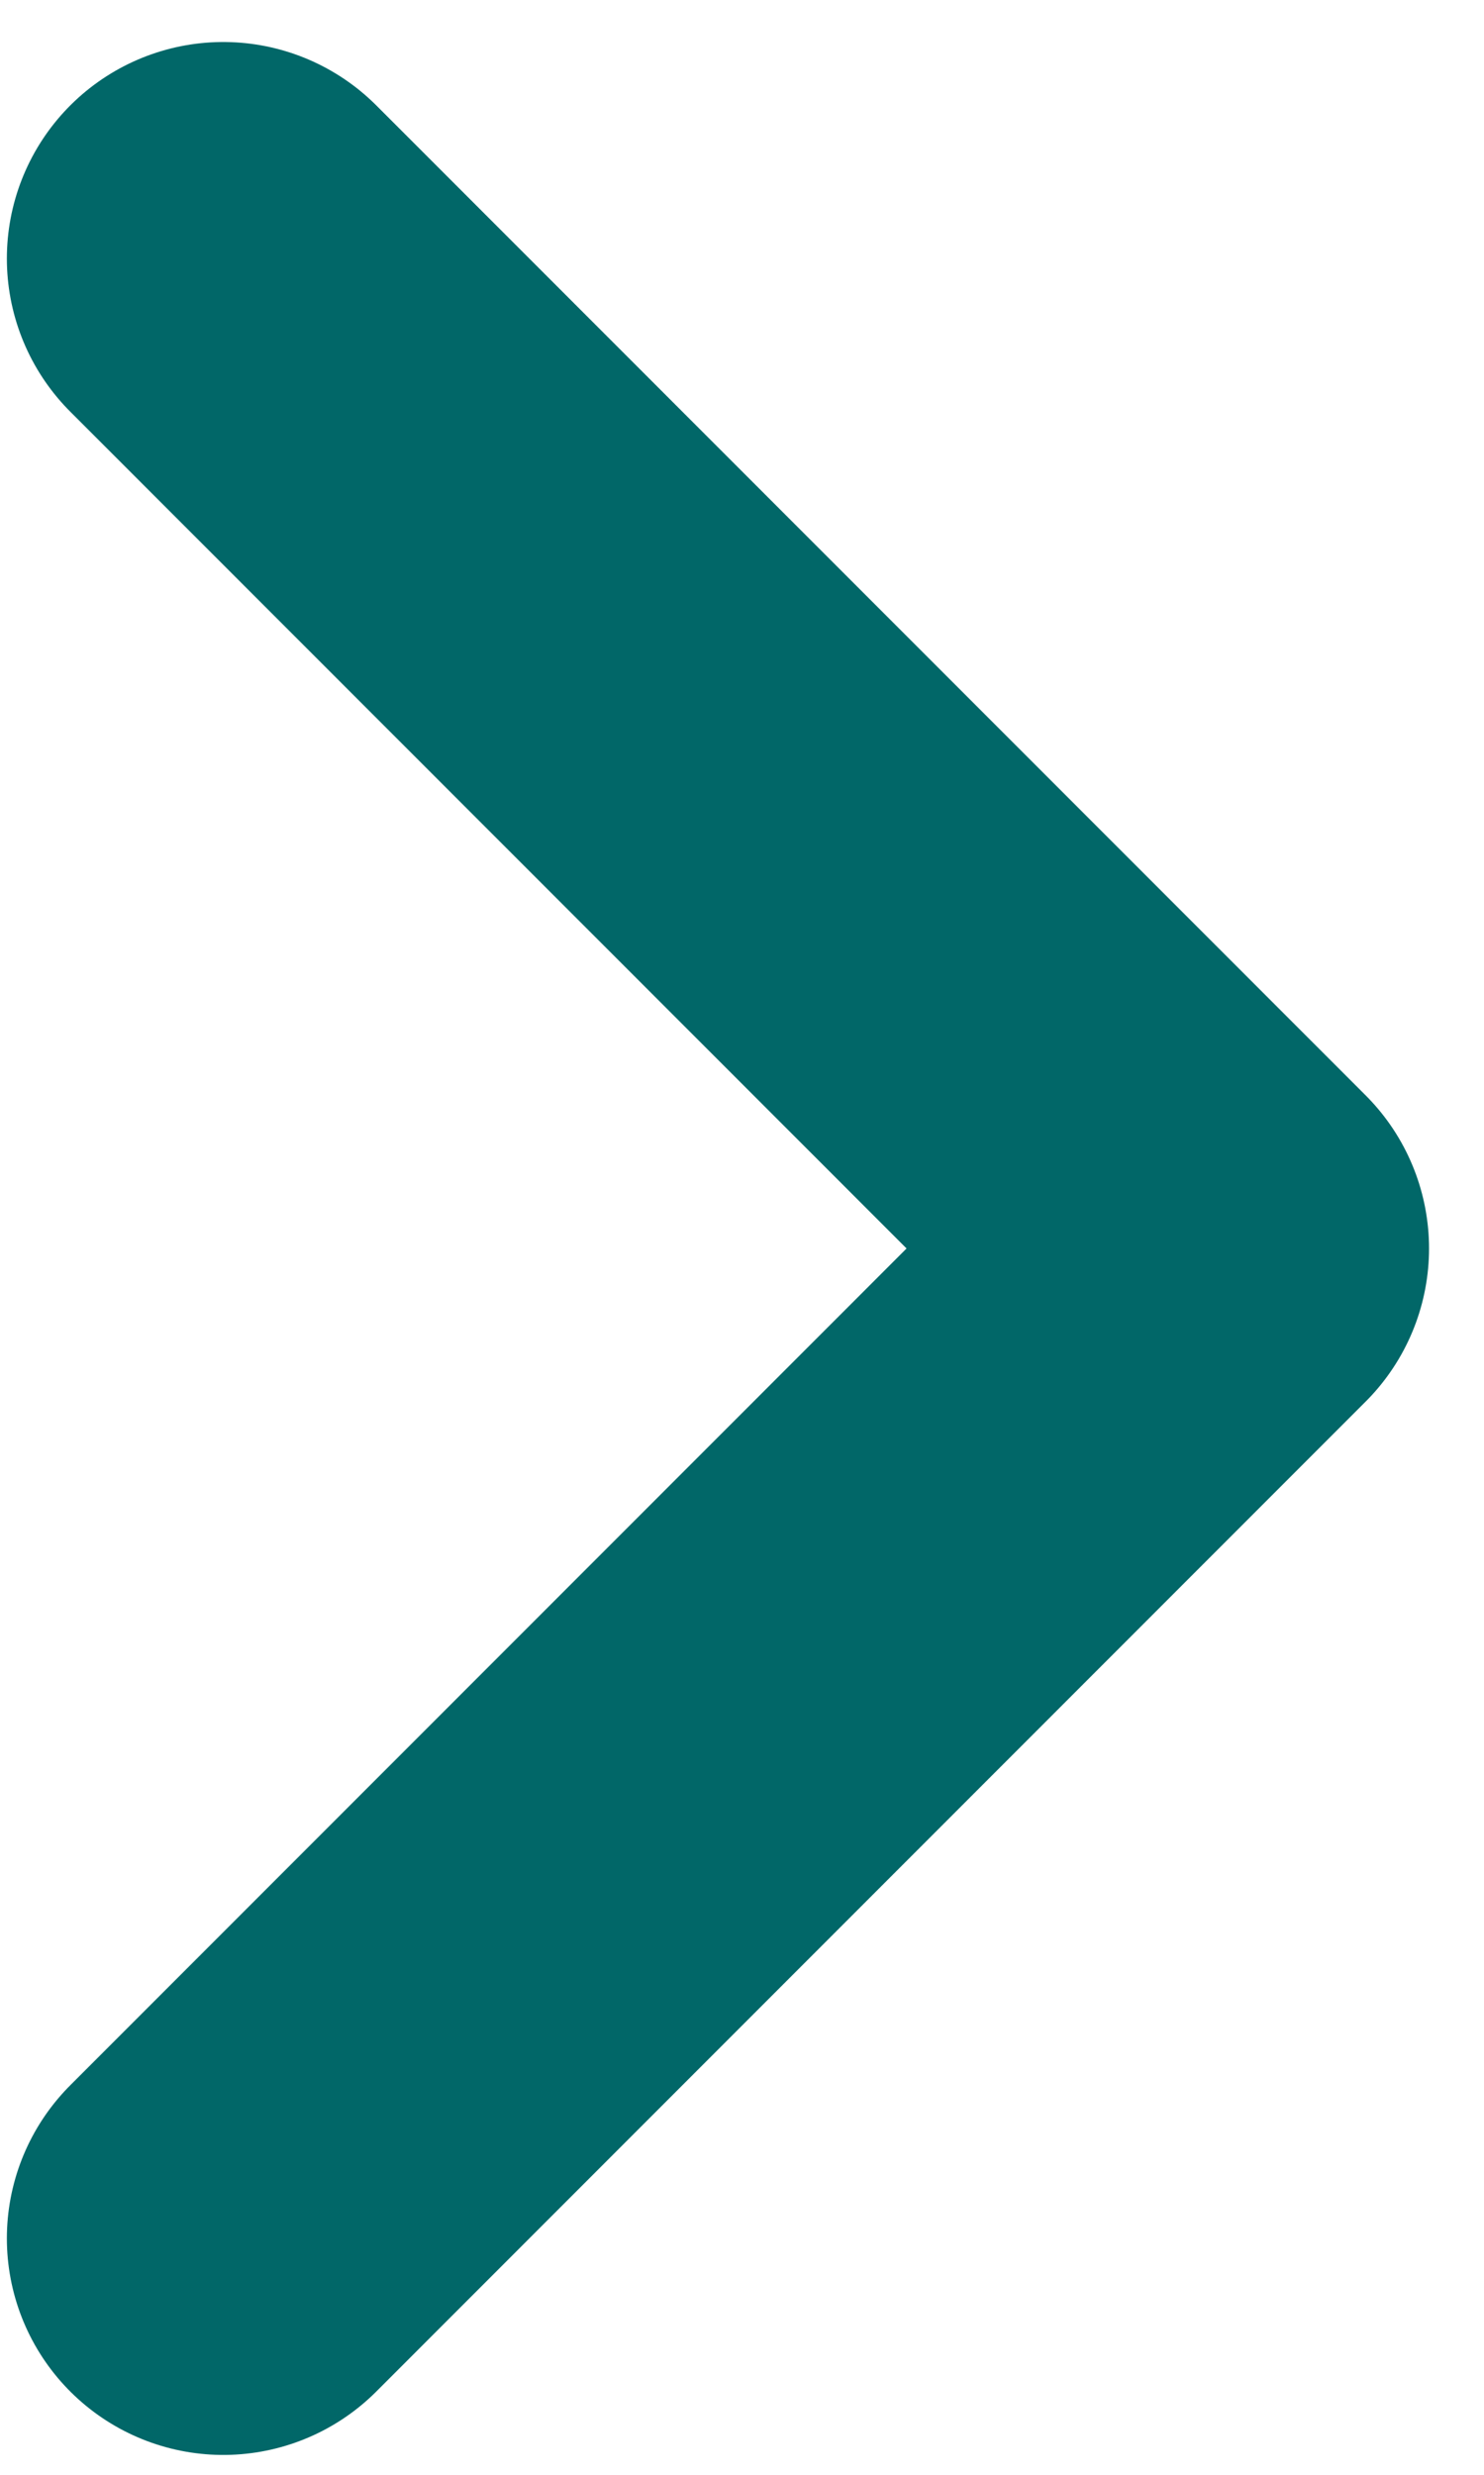 <svg width="24" height="40" viewBox="0 0 24 40" fill="none" xmlns="http://www.w3.org/2000/svg">
<path d="M3.611 4.179L19.611 20.179L3.611 36.179" stroke="#016768" stroke-width="7" stroke-linecap="round" stroke-linejoin="round"/>
</svg>
